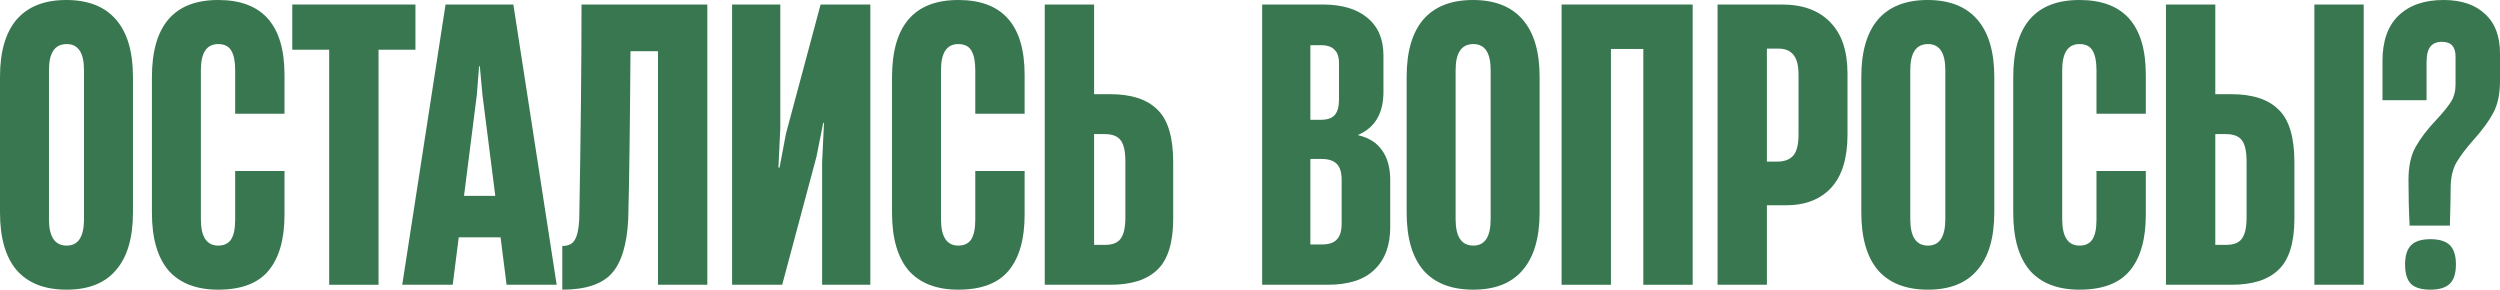 <?xml version="1.0" encoding="UTF-8"?> <svg xmlns="http://www.w3.org/2000/svg" viewBox="0 0 358.398 41.526" fill="none"><path d="M9.558 41.526C6.39 41.526 3.996 40.59 2.376 38.718C0.792 36.846 0 34.092 0 30.456V11.016C0 7.416 0.792 4.68 2.376 2.808C3.996 0.936 6.372 0 9.504 0C12.636 0 15.012 0.936 16.632 2.808C18.252 4.68 19.062 7.416 19.062 11.016V30.456C19.062 34.092 18.252 36.846 16.632 38.718C15.048 40.59 12.69 41.526 9.558 41.526ZM9.558 35.208C11.214 35.208 12.042 33.948 12.042 31.428V10.044C12.042 7.56 11.214 6.318 9.558 6.318C7.866 6.318 7.02 7.56 7.02 10.044V31.428C7.02 33.948 7.866 35.208 9.558 35.208Z" fill="#387750"></path><path d="M31.283 41.526C28.151 41.526 25.775 40.608 24.155 38.772C22.571 36.9 21.779 34.146 21.779 30.51V11.07C21.779 3.69 24.947 0 31.283 0C37.619 0 40.787 3.582 40.787 10.746V16.308H33.713V10.044C33.713 8.82 33.533 7.902 33.173 7.29C32.813 6.642 32.183 6.318 31.283 6.318C29.627 6.318 28.799 7.56 28.799 10.044V31.428C28.799 33.948 29.627 35.208 31.283 35.208C32.111 35.208 32.723 34.92 33.119 34.344C33.515 33.732 33.713 32.796 33.713 31.536V24.516H40.787V30.78C40.787 34.272 40.031 36.936 38.519 38.772C37.007 40.608 34.595 41.526 31.283 41.526Z" fill="#387750"></path><path d="M54.266 40.824H47.192V7.128H41.9V0.648H59.558V7.128H54.266V40.824Z" fill="#387750"></path><path d="M79.805 40.824H72.623L71.759 34.02H65.765L64.901 40.824H57.665L63.875 0.648H73.595L79.805 40.824ZM68.357 13.608L66.521 28.08H71.003L69.167 13.608L68.789 9.504H68.681L68.357 13.608Z" fill="#387750"></path><path d="M101.402 40.824H94.328V7.344H90.386C90.314 18.108 90.206 26.136 90.062 31.428C89.882 35.064 89.09 37.656 87.686 39.204C86.282 40.752 83.924 41.526 80.612 41.526V35.262C81.476 35.262 82.07 34.974 82.394 34.398C82.754 33.822 82.97 32.832 83.042 31.428C83.258 19.404 83.366 9.144 83.366 0.648H101.402V40.824Z" fill="#387750"></path><path d="M124.77 0.648V40.824H117.858V23.274L118.128 17.604H118.02L117.048 22.464L112.133 40.824H104.952V0.648H111.864V18.36L111.594 24.03H111.756L112.674 19.17L117.641 0.648H124.77Z" fill="#387750"></path><path d="M137.385 41.526C134.253 41.526 131.877 40.608 130.257 38.772C128.673 36.9 127.881 34.146 127.881 30.51V11.07C127.881 3.69 131.049 0 137.385 0C143.721 0 146.889 3.582 146.889 10.746V16.308H139.815V10.044C139.815 8.82 139.635 7.902 139.275 7.29C138.915 6.642 138.285 6.318 137.385 6.318C135.729 6.318 134.901 7.56 134.901 10.044V31.428C134.901 33.948 135.729 35.208 137.385 35.208C138.213 35.208 138.825 34.92 139.221 34.344C139.617 33.732 139.815 32.796 139.815 31.536V24.516H146.889V30.78C146.889 34.272 146.133 36.936 144.621 38.772C143.109 40.608 140.697 41.526 137.385 41.526Z" fill="#387750"></path><path d="M149.776 40.824V0.648H156.85V13.5H159.118C162.178 13.5 164.446 14.238 165.922 15.714C167.434 17.154 168.19 19.674 168.19 23.274V31.32C168.19 34.776 167.434 37.224 165.922 38.664C164.446 40.104 162.196 40.824 159.172 40.824H149.776ZM158.47 35.1C159.514 35.1 160.252 34.794 160.684 34.182C161.116 33.57 161.332 32.58 161.332 31.212V23.166C161.332 21.726 161.116 20.718 160.684 20.142C160.252 19.53 159.478 19.224 158.362 19.224H156.85V35.1H158.47Z" fill="#387750"></path><path d="M180.942 40.824V0.648H189.636C192.372 0.648 194.496 1.278 196.008 2.538C197.556 3.798 198.33 5.598 198.33 7.938V13.176C198.33 16.236 197.124 18.288 194.712 19.332V19.386C196.26 19.746 197.412 20.484 198.168 21.6C198.924 22.68 199.302 24.084 199.302 25.812V32.562C199.302 35.19 198.546 37.224 197.034 38.664C195.558 40.104 193.326 40.824 190.338 40.824H180.942ZM189.366 17.172C190.302 17.172 190.968 16.938 191.364 16.47C191.76 16.002 191.958 15.264 191.958 14.256V9.072C191.958 8.172 191.742 7.524 191.31 7.128C190.914 6.696 190.266 6.48 189.366 6.48H187.854V17.172H189.366ZM189.528 35.046C190.5 35.046 191.202 34.812 191.634 34.344C192.102 33.876 192.336 33.12 192.336 32.076V25.758C192.336 24.714 192.102 23.958 191.634 23.49C191.166 23.022 190.446 22.788 189.474 22.788H187.854V35.046H189.528Z" fill="#387750"></path><path d="M211.214 41.526C208.046 41.526 205.652 40.59 204.032 38.718C202.448 36.846 201.656 34.092 201.656 30.456V11.016C201.656 7.416 202.448 4.68 204.032 2.808C205.652 0.936 208.028 0 211.16 0C214.292 0 216.668 0.936 218.288 2.808C219.908 4.68 220.718 7.416 220.718 11.016V30.456C220.718 34.092 219.908 36.846 218.288 38.718C216.704 40.59 214.346 41.526 211.214 41.526ZM211.214 35.208C212.87 35.208 213.698 33.948 213.698 31.428V10.044C213.698 7.56 212.87 6.318 211.214 6.318C209.522 6.318 208.676 7.56 208.676 10.044V31.428C208.676 33.948 209.522 35.208 211.214 35.208Z" fill="#387750"></path><path d="M242.659 0.648V40.824H235.585V7.02H230.942V40.824H223.868V0.648H242.659Z" fill="#387750"></path><path d="M246.227 40.824V0.648H255.46C258.449 0.648 260.754 1.494 262.373 3.186C264.03 4.842 264.857 7.308 264.857 10.584V19.278C264.857 22.662 264.083 25.2 262.536 26.892C260.986 28.584 258.809 29.43 256 29.43H253.301V40.824H246.227ZM254.813 23.166C255.82 23.166 256.577 22.878 257.082 22.302C257.585 21.726 257.837 20.718 257.837 19.278V10.746C257.837 9.378 257.585 8.406 257.082 7.83C256.612 7.254 255.892 6.966 254.92 6.966H253.301V23.166H254.813Z" fill="#387750"></path><path d="M276.394 41.526C273.225 41.526 270.831 40.59 269.211 38.718C267.629 36.846 266.837 34.092 266.837 30.456V11.016C266.837 7.416 267.629 4.68 269.211 2.808C270.831 0.936 273.208 0 276.339 0C279.471 0 281.848 0.936 283.467 2.808C285.087 4.68 285.899 7.416 285.899 11.016V30.456C285.899 34.092 285.087 36.846 283.467 38.718C281.885 40.59 279.526 41.526 276.394 41.526ZM276.394 35.208C278.051 35.208 278.878 33.948 278.878 31.428V10.044C278.878 7.56 278.051 6.318 276.394 6.318C274.702 6.318 273.855 7.56 273.855 10.044V31.428C273.855 33.948 274.702 35.208 276.394 35.208Z" fill="#387750"></path><path d="M298.118 41.526C294.986 41.526 292.612 40.608 290.99 38.772C289.408 36.9 288.616 34.146 288.616 30.51V11.07C288.616 3.69 291.782 0 298.118 0C304.456 0 307.623 3.582 307.623 10.746V16.308H300.55V10.044C300.55 8.82 300.37 7.902 300.01 7.29C299.65 6.642 299.02 6.318 298.118 6.318C296.463 6.318 295.636 7.56 295.636 10.044V31.428C295.636 33.948 296.463 35.208 298.118 35.208C298.948 35.208 299.56 34.92 299.955 34.344C300.352 33.732 300.55 32.796 300.55 31.536V24.516H307.623V30.78C307.623 34.272 306.868 36.936 305.356 38.772C303.844 40.608 301.432 41.526 298.118 41.526Z" fill="#387750"></path><path d="M310.51 40.824V0.648H317.585V13.5H319.852C322.911 13.5 325.18 14.238 326.655 15.714C328.167 17.154 328.924 19.674 328.924 23.274V31.32C328.924 34.776 328.167 37.224 326.655 38.664C325.18 40.104 322.931 40.824 319.907 40.824H310.51ZM319.205 35.1C320.249 35.1 320.987 34.794 321.419 34.182C321.851 33.57 322.066 32.58 322.066 31.212V23.166C322.066 21.726 321.851 20.718 321.419 20.142C320.987 19.53 320.212 19.224 319.097 19.224H317.585V35.1H319.205ZM338.859 40.824H331.786V0.648H338.859V40.824Z" fill="#387750"></path><path d="M345.44 32.346C345.33 30.186 345.277 28.008 345.277 25.812C345.277 23.868 345.62 22.284 346.302 21.06C346.987 19.836 347.976 18.54 349.274 17.172C350.243 16.128 350.946 15.264 351.378 14.58C351.81 13.896 352.025 13.068 352.025 12.096V8.1C352.025 6.696 351.378 5.994 350.083 5.994C349.326 5.994 348.769 6.228 348.409 6.696C348.049 7.128 347.869 7.884 347.869 8.964V14.364H341.551V8.748C341.551 5.868 342.325 3.69 343.873 2.214C345.42 0.738 347.562 0 350.298 0C352.855 0 354.834 0.666 356.239 1.998C357.679 3.294 358.398 5.184 358.398 7.668V11.61C358.398 13.482 358.074 15.012 357.426 16.2C356.814 17.352 355.879 18.63 354.62 20.034C353.502 21.294 352.675 22.392 352.135 23.328C351.63 24.228 351.36 25.362 351.325 26.73C351.325 27.882 351.288 29.754 351.215 32.346H345.44ZM348.409 41.526C347.112 41.526 346.177 41.238 345.6 40.662C345.06 40.086 344.79 39.168 344.79 37.908C344.79 36.648 345.077 35.73 345.655 35.154C346.229 34.578 347.149 34.29 348.409 34.29C349.703 34.29 350.641 34.578 351.215 35.154C351.793 35.73 352.08 36.648 352.08 37.908C352.08 39.168 351.793 40.086 351.215 40.662C350.641 41.238 349.703 41.526 348.409 41.526Z" fill="#387750"></path></svg> 